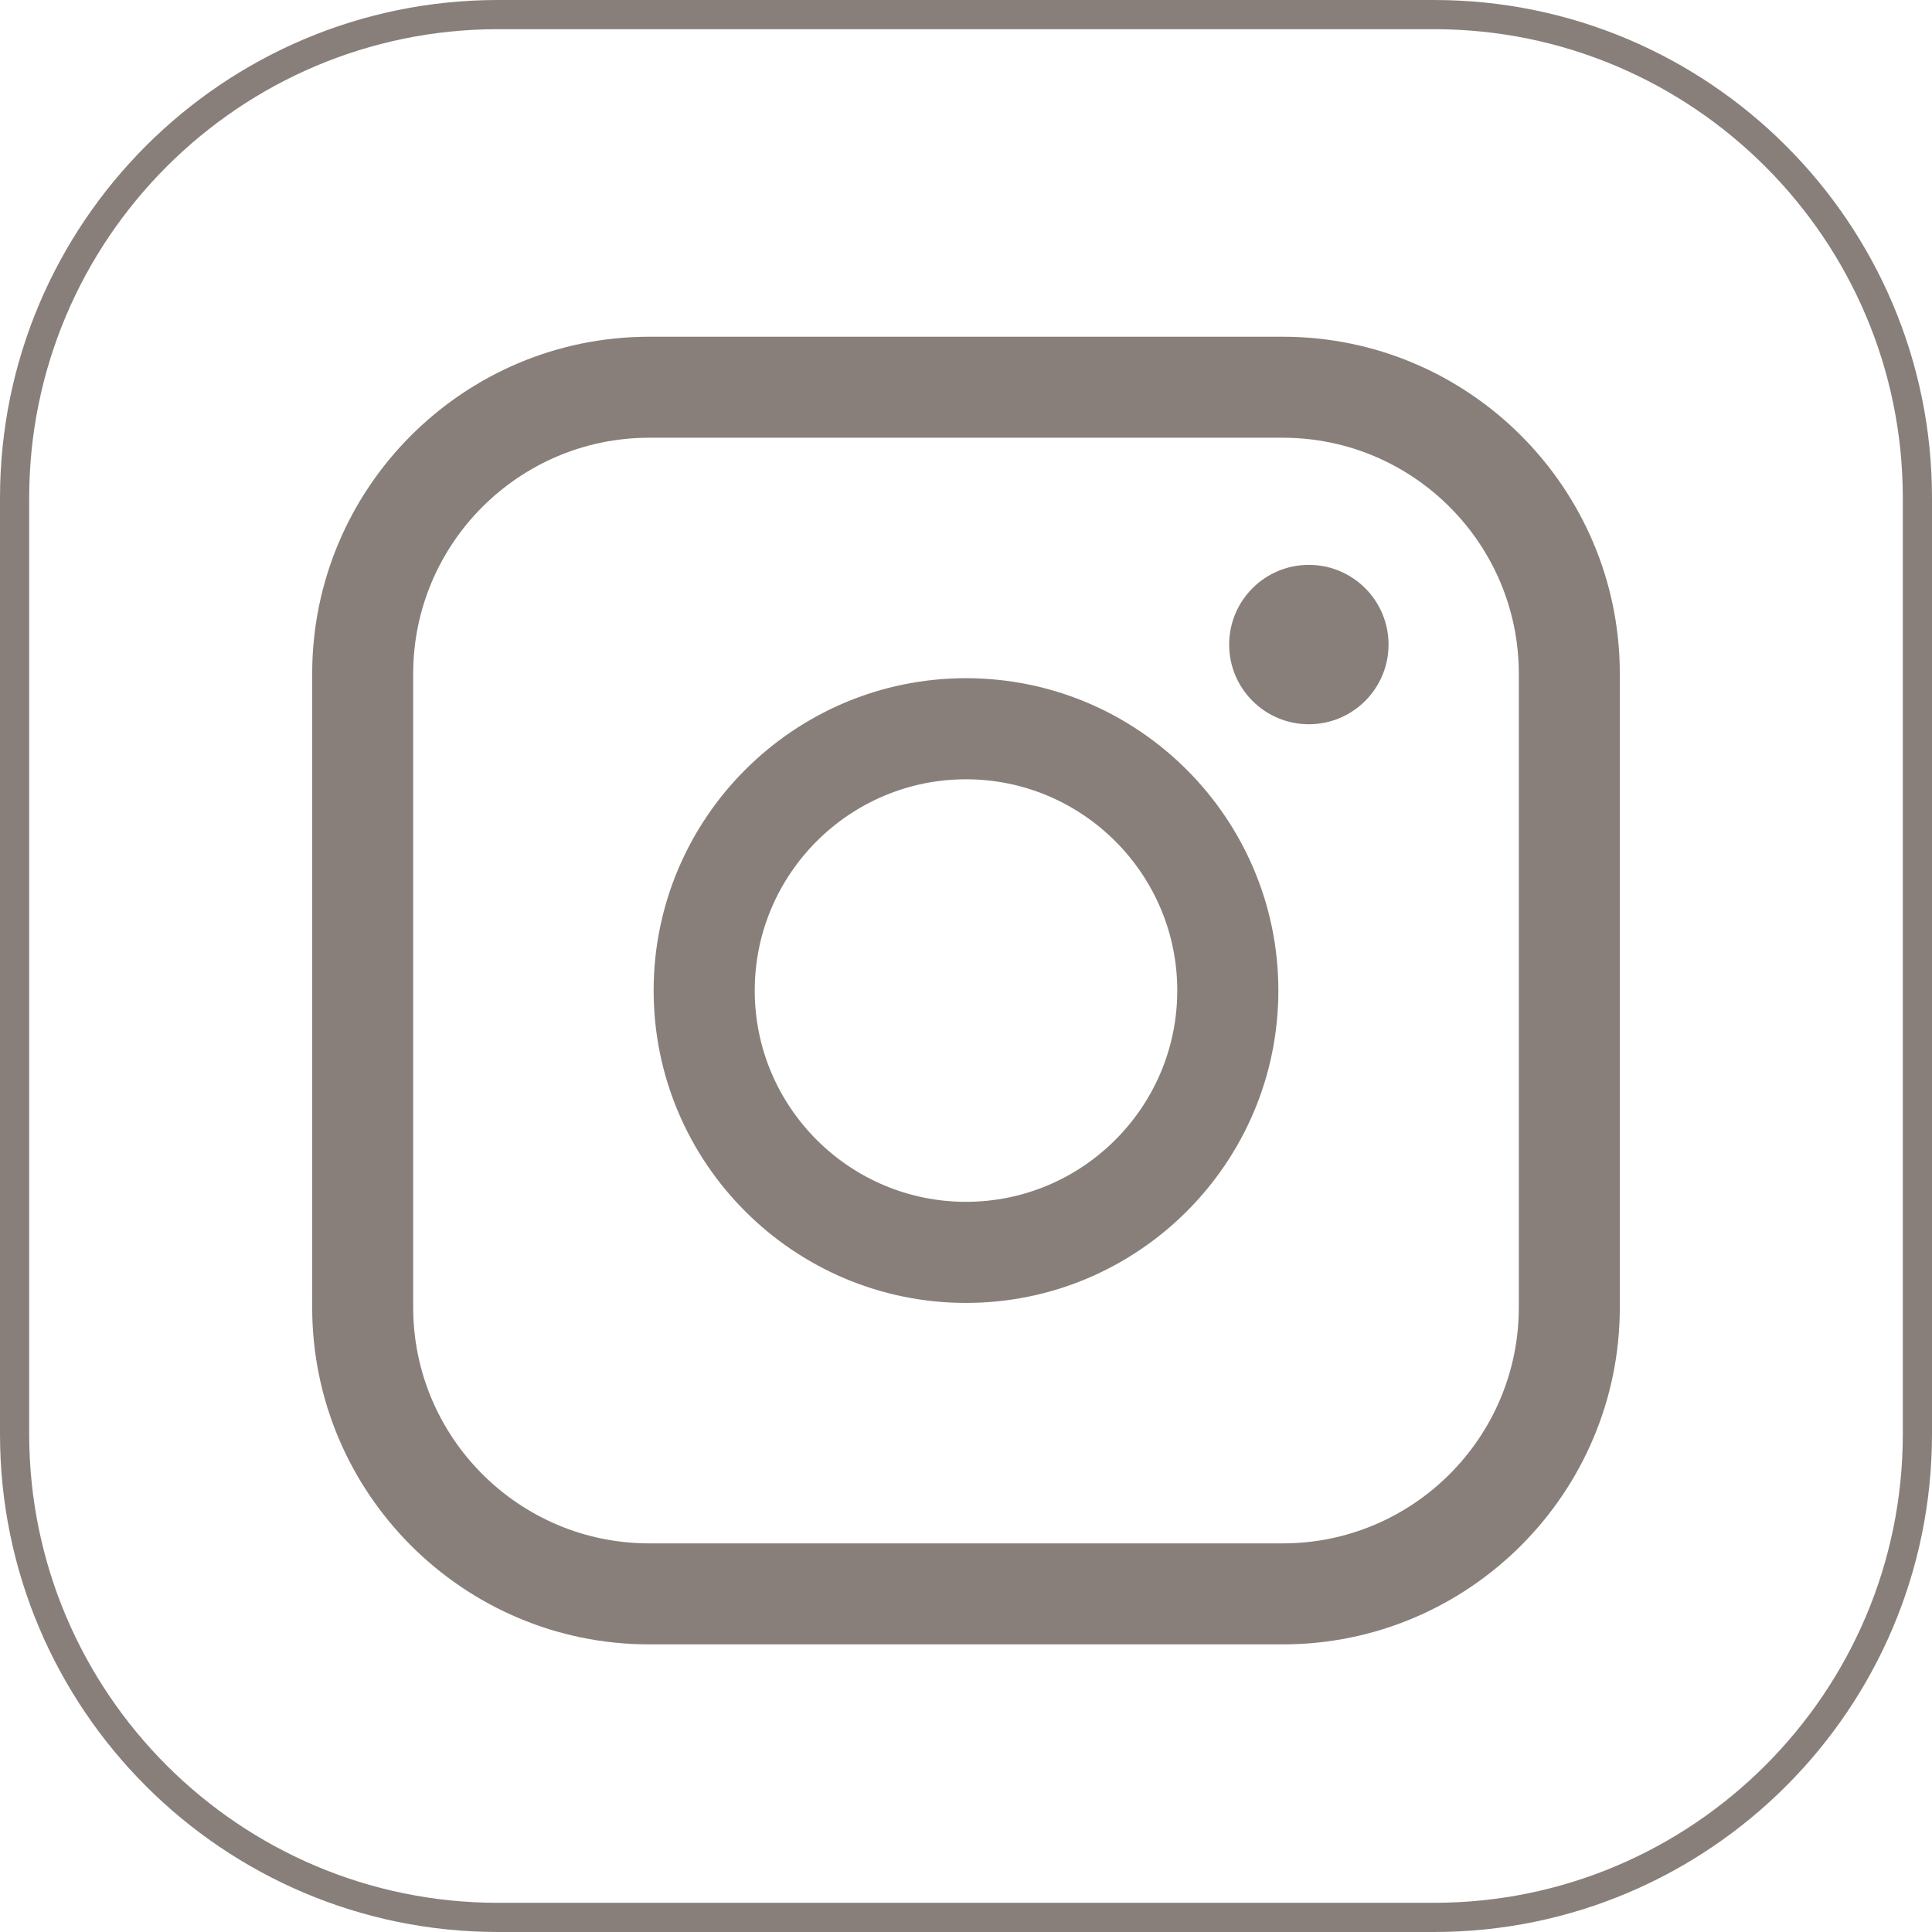 <svg xmlns="http://www.w3.org/2000/svg" version="1.1" viewBox="0 0 208.5 208.5">
  <defs>
    <style>
      .st0 {
        fill: #887f7a;
      }
    </style>
  </defs>
  <path class="st0" d="M154.76,3.15c27.9,0,50.59,22.69,50.59,50.59v101.02c0,27.9-22.69,50.59-50.59,50.59H53.74c-27.9,0-50.59-22.69-50.59-50.59V53.74C3.15,25.84,25.84,3.15,53.74,3.15h101.02M154.76,0H53.74h0C24.08,0,0,24.08,0,53.74v101.02c0,29.66,24.08,53.74,53.74,53.74h101.02c29.66,0,53.74-24.08,53.74-53.74V53.74c0-29.66-24.08-53.74-53.74-53.74h0ZM53.74,0h0,0ZM53.74,0h0,0Z"/>
  <g>
    <path class="st0" d="M138.44,177.46h-68.38c-20.06,0-36.37-16.32-36.37-36.37v-68.38c0-20.06,16.32-36.37,36.37-36.37h68.38c20.06,0,36.37,16.32,36.37,36.37v68.38c0,20.06-16.32,36.37-36.37,36.37ZM70.06,47.24c-14.04,0-25.47,11.42-25.47,25.47v68.38c0,14.04,11.42,25.47,25.47,25.47h68.38c14.04,0,25.47-11.42,25.47-25.47v-68.38c0-14.04-11.42-25.47-25.47-25.47h-68.38Z"/>
    <path class="st0" d="M104.25,140.61c-18.59,0-33.71-15.12-33.71-33.71s15.12-33.71,33.71-33.71,33.71,15.12,33.71,33.71-15.12,33.71-33.71,33.71ZM104.25,84.1c-12.57,0-22.8,10.23-22.8,22.8s10.23,22.8,22.8,22.8,22.8-10.23,22.8-22.8-10.23-22.8-22.8-22.8Z"/>
    <path class="st0" d="M149.85,69.56c0,4.75-3.85,8.6-8.6,8.6s-8.6-3.85-8.6-8.6,3.85-8.6,8.6-8.6,8.6,3.85,8.6,8.6h0Z"/>
  </g>
</svg>